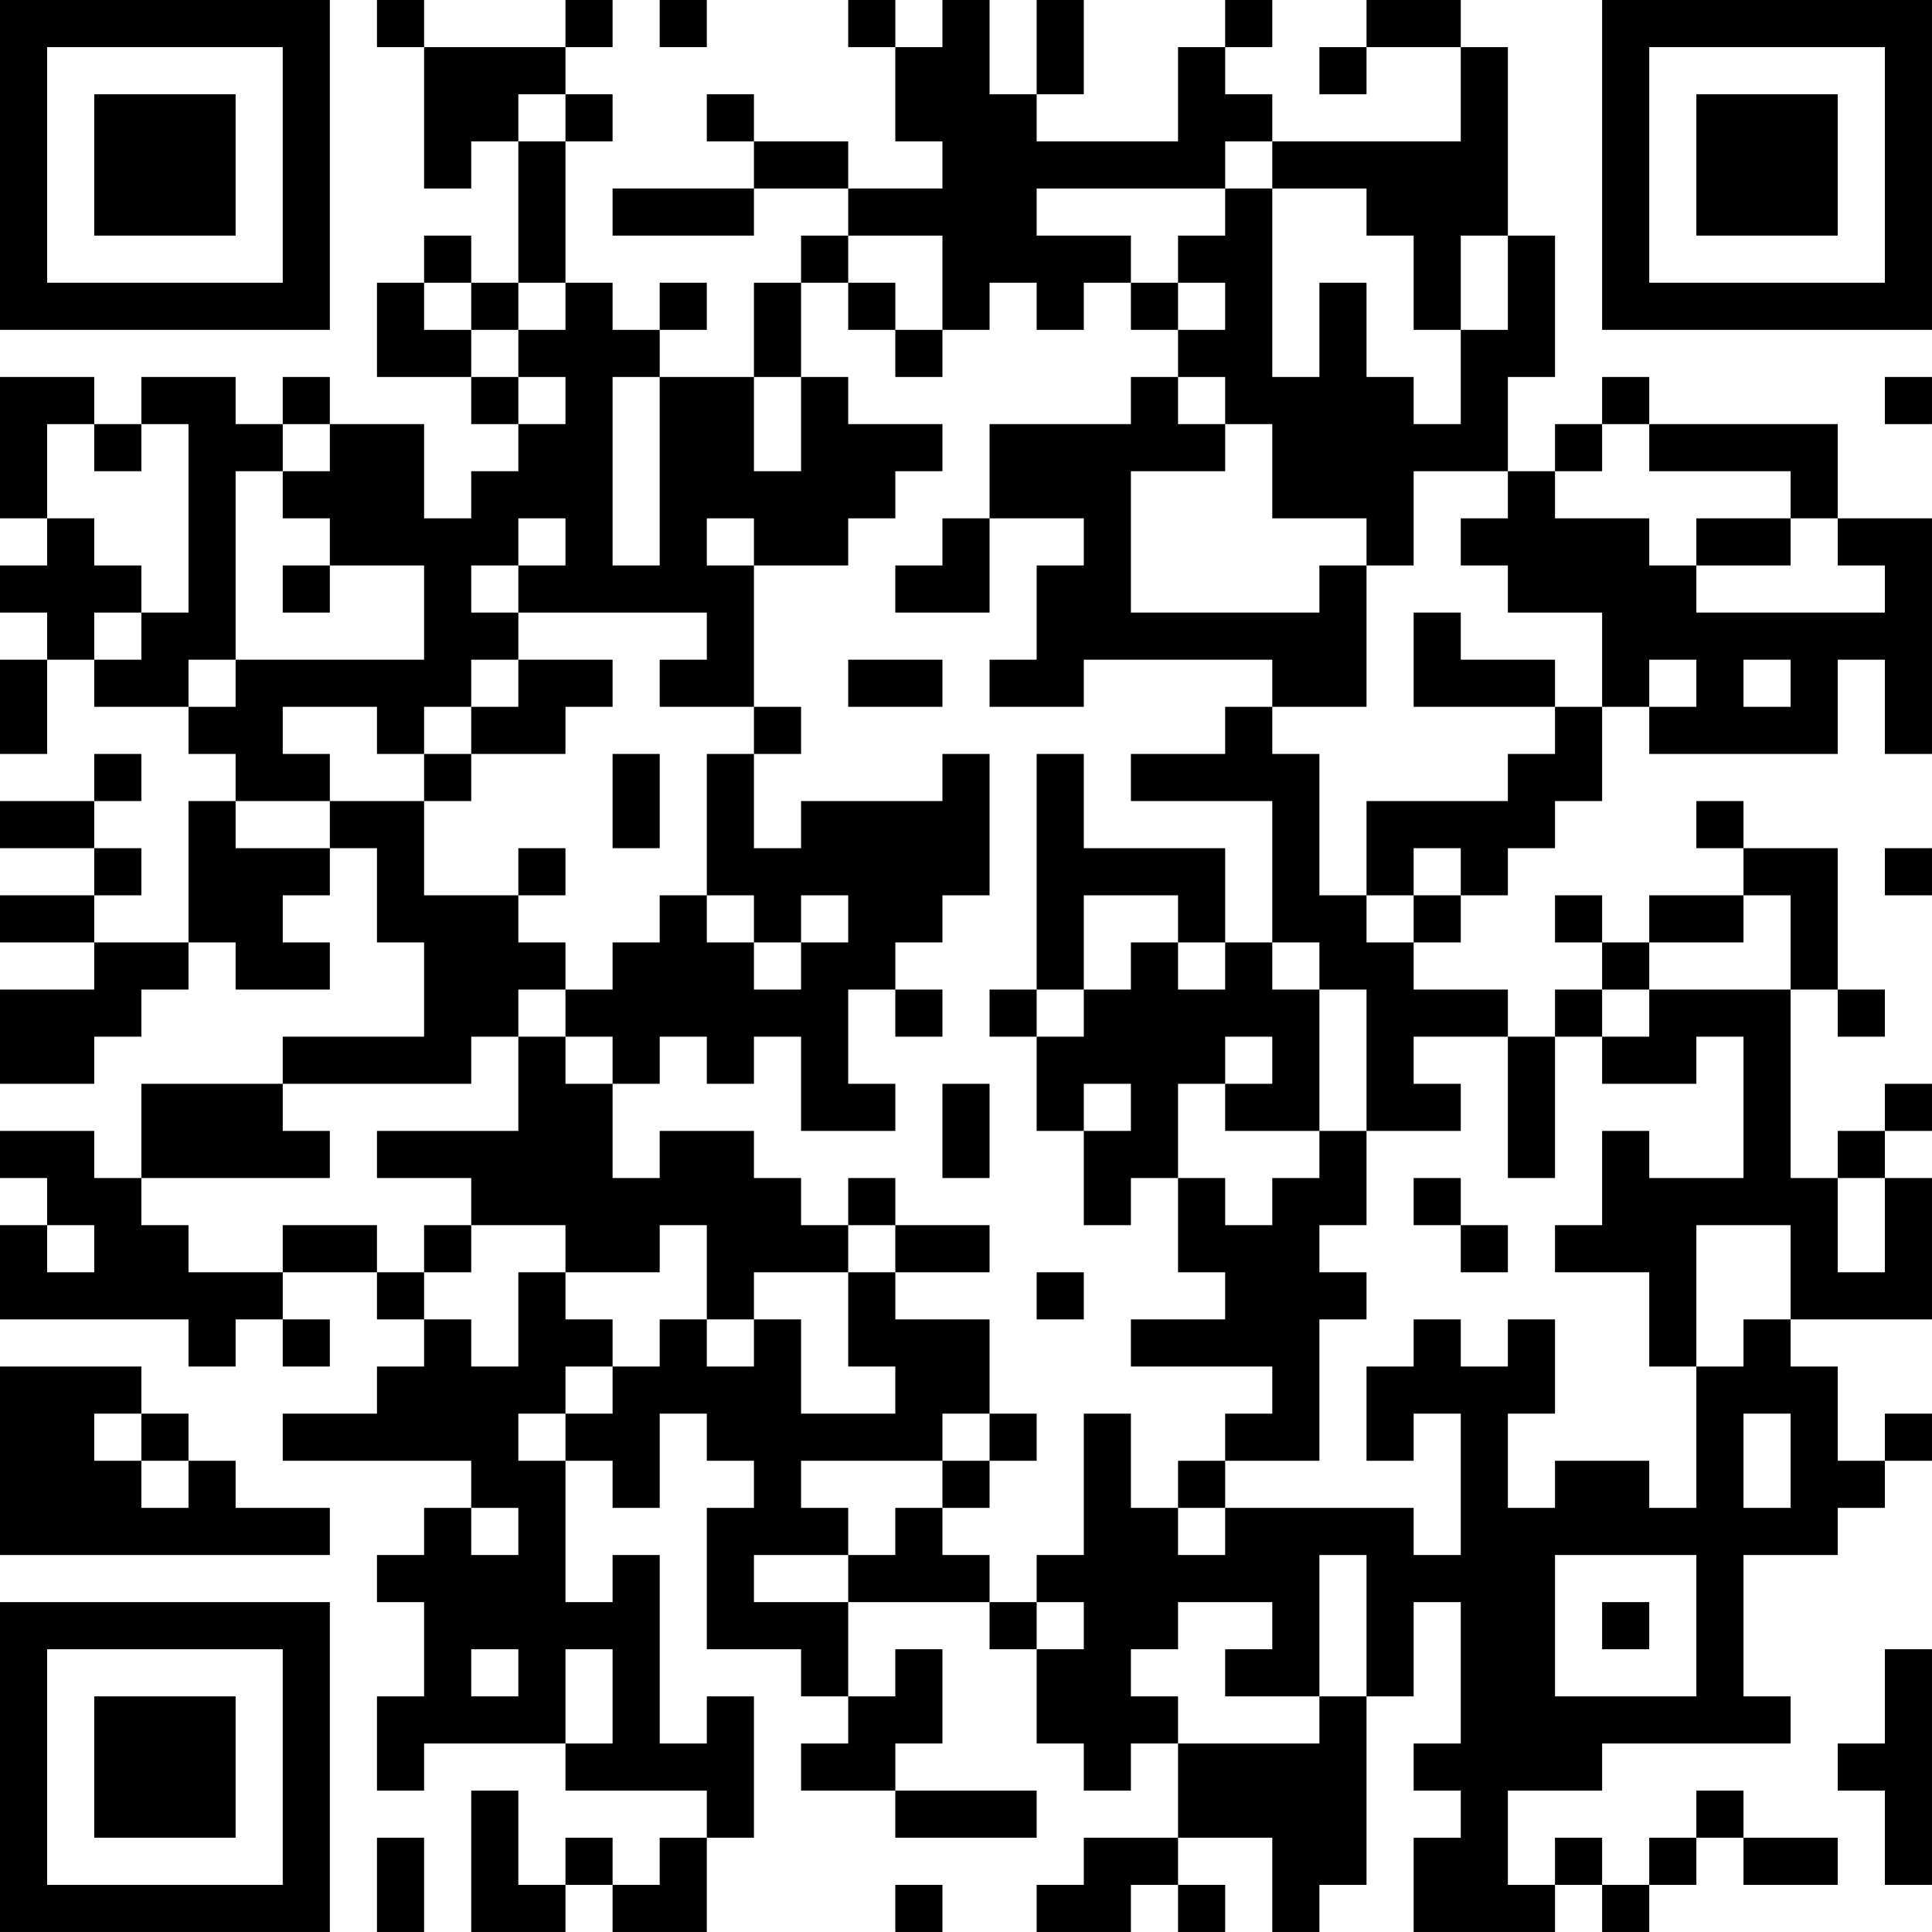 <?xml version="1.0" encoding="UTF-8"?>
<svg xmlns="http://www.w3.org/2000/svg" version="1.1" width="400" height="400" viewBox="0 0 400 400"><rect x="0" y="0" width="400" height="400" fill="#ffffff"/><g transform="scale(9.756)"><g transform="translate(0,0)"><path fill-rule="evenodd" d="M8 0L8 1L9 1L9 4L10 4L10 3L11 3L11 6L10 6L10 5L9 5L9 6L8 6L8 8L10 8L10 9L11 9L11 10L10 10L10 11L9 11L9 9L7 9L7 8L6 8L6 9L5 9L5 8L3 8L3 9L2 9L2 8L0 8L0 11L1 11L1 12L0 12L0 13L1 13L1 14L0 14L0 16L1 16L1 14L2 14L2 15L4 15L4 16L5 16L5 17L4 17L4 20L2 20L2 19L3 19L3 18L2 18L2 17L3 17L3 16L2 16L2 17L0 17L0 18L2 18L2 19L0 19L0 20L2 20L2 21L0 21L0 23L2 23L2 22L3 22L3 21L4 21L4 20L5 20L5 21L7 21L7 20L6 20L6 19L7 19L7 18L8 18L8 20L9 20L9 22L6 22L6 23L3 23L3 25L2 25L2 24L0 24L0 25L1 25L1 26L0 26L0 28L4 28L4 29L5 29L5 28L6 28L6 29L7 29L7 28L6 28L6 27L8 27L8 28L9 28L9 29L8 29L8 30L6 30L6 31L10 31L10 32L9 32L9 33L8 33L8 34L9 34L9 36L8 36L8 38L9 38L9 37L12 37L12 38L15 38L15 39L14 39L14 40L13 40L13 39L12 39L12 40L11 40L11 38L10 38L10 41L12 41L12 40L13 40L13 41L15 41L15 39L16 39L16 36L15 36L15 37L14 37L14 33L13 33L13 34L12 34L12 31L13 31L13 32L14 32L14 30L15 30L15 31L16 31L16 32L15 32L15 35L17 35L17 36L18 36L18 37L17 37L17 38L19 38L19 39L22 39L22 38L19 38L19 37L20 37L20 35L19 35L19 36L18 36L18 34L21 34L21 35L22 35L22 37L23 37L23 38L24 38L24 37L25 37L25 39L23 39L23 40L22 40L22 41L24 41L24 40L25 40L25 41L26 41L26 40L25 40L25 39L27 39L27 41L28 41L28 40L29 40L29 36L30 36L30 34L31 34L31 37L30 37L30 38L31 38L31 39L30 39L30 41L33 41L33 40L34 40L34 41L35 41L35 40L36 40L36 39L37 39L37 40L39 40L39 39L37 39L37 38L36 38L36 39L35 39L35 40L34 40L34 39L33 39L33 40L32 40L32 38L34 38L34 37L38 37L38 36L37 36L37 33L39 33L39 32L40 32L40 31L41 31L41 30L40 30L40 31L39 31L39 29L38 29L38 28L41 28L41 25L40 25L40 24L41 24L41 23L40 23L40 24L39 24L39 25L38 25L38 21L39 21L39 22L40 22L40 21L39 21L39 18L37 18L37 17L36 17L36 18L37 18L37 19L35 19L35 20L34 20L34 19L33 19L33 20L34 20L34 21L33 21L33 22L32 22L32 21L30 21L30 20L31 20L31 19L32 19L32 18L33 18L33 17L34 17L34 15L35 15L35 16L39 16L39 14L40 14L40 16L41 16L41 11L39 11L39 9L35 9L35 8L34 8L34 9L33 9L33 10L32 10L32 8L33 8L33 5L32 5L32 1L31 1L31 0L29 0L29 1L28 1L28 2L29 2L29 1L31 1L31 3L27 3L27 2L26 2L26 1L27 1L27 0L26 0L26 1L25 1L25 3L22 3L22 2L23 2L23 0L22 0L22 2L21 2L21 0L20 0L20 1L19 1L19 0L18 0L18 1L19 1L19 3L20 3L20 4L18 4L18 3L16 3L16 2L15 2L15 3L16 3L16 4L13 4L13 5L16 5L16 4L18 4L18 5L17 5L17 6L16 6L16 8L14 8L14 7L15 7L15 6L14 6L14 7L13 7L13 6L12 6L12 3L13 3L13 2L12 2L12 1L13 1L13 0L12 0L12 1L9 1L9 0ZM14 0L14 1L15 1L15 0ZM11 2L11 3L12 3L12 2ZM26 3L26 4L22 4L22 5L24 5L24 6L23 6L23 7L22 7L22 6L21 6L21 7L20 7L20 5L18 5L18 6L17 6L17 8L16 8L16 10L17 10L17 8L18 8L18 9L20 9L20 10L19 10L19 11L18 11L18 12L16 12L16 11L15 11L15 12L16 12L16 15L14 15L14 14L15 14L15 13L11 13L11 12L12 12L12 11L11 11L11 12L10 12L10 13L11 13L11 14L10 14L10 15L9 15L9 16L8 16L8 15L6 15L6 16L7 16L7 17L5 17L5 18L7 18L7 17L9 17L9 19L11 19L11 20L12 20L12 21L11 21L11 22L10 22L10 23L6 23L6 24L7 24L7 25L3 25L3 26L4 26L4 27L6 27L6 26L8 26L8 27L9 27L9 28L10 28L10 29L11 29L11 27L12 27L12 28L13 28L13 29L12 29L12 30L11 30L11 31L12 31L12 30L13 30L13 29L14 29L14 28L15 28L15 29L16 29L16 28L17 28L17 30L19 30L19 29L18 29L18 27L19 27L19 28L21 28L21 30L20 30L20 31L17 31L17 32L18 32L18 33L16 33L16 34L18 34L18 33L19 33L19 32L20 32L20 33L21 33L21 34L22 34L22 35L23 35L23 34L22 34L22 33L23 33L23 30L24 30L24 32L25 32L25 33L26 33L26 32L30 32L30 33L31 33L31 30L30 30L30 31L29 31L29 29L30 29L30 28L31 28L31 29L32 29L32 28L33 28L33 30L32 30L32 32L33 32L33 31L35 31L35 32L36 32L36 29L37 29L37 28L38 28L38 26L36 26L36 29L35 29L35 27L33 27L33 26L34 26L34 24L35 24L35 25L37 25L37 22L36 22L36 23L34 23L34 22L35 22L35 21L38 21L38 19L37 19L37 20L35 20L35 21L34 21L34 22L33 22L33 25L32 25L32 22L30 22L30 23L31 23L31 24L29 24L29 21L28 21L28 20L27 20L27 17L24 17L24 16L26 16L26 15L27 15L27 16L28 16L28 19L29 19L29 20L30 20L30 19L31 19L31 18L30 18L30 19L29 19L29 17L32 17L32 16L33 16L33 15L34 15L34 13L32 13L32 12L31 12L31 11L32 11L32 10L30 10L30 12L29 12L29 11L27 11L27 9L26 9L26 8L25 8L25 7L26 7L26 6L25 6L25 5L26 5L26 4L27 4L27 8L28 8L28 6L29 6L29 8L30 8L30 9L31 9L31 7L32 7L32 5L31 5L31 7L30 7L30 5L29 5L29 4L27 4L27 3ZM9 6L9 7L10 7L10 8L11 8L11 9L12 9L12 8L11 8L11 7L12 7L12 6L11 6L11 7L10 7L10 6ZM18 6L18 7L19 7L19 8L20 8L20 7L19 7L19 6ZM24 6L24 7L25 7L25 6ZM13 8L13 12L14 12L14 8ZM24 8L24 9L21 9L21 11L20 11L20 12L19 12L19 13L21 13L21 11L23 11L23 12L22 12L22 14L21 14L21 15L23 15L23 14L27 14L27 15L29 15L29 12L28 12L28 13L24 13L24 10L26 10L26 9L25 9L25 8ZM40 8L40 9L41 9L41 8ZM1 9L1 11L2 11L2 12L3 12L3 13L2 13L2 14L3 14L3 13L4 13L4 9L3 9L3 10L2 10L2 9ZM6 9L6 10L5 10L5 14L4 14L4 15L5 15L5 14L9 14L9 12L7 12L7 11L6 11L6 10L7 10L7 9ZM34 9L34 10L33 10L33 11L35 11L35 12L36 12L36 13L40 13L40 12L39 12L39 11L38 11L38 10L35 10L35 9ZM36 11L36 12L38 12L38 11ZM6 12L6 13L7 13L7 12ZM30 13L30 15L33 15L33 14L31 14L31 13ZM11 14L11 15L10 15L10 16L9 16L9 17L10 17L10 16L12 16L12 15L13 15L13 14ZM18 14L18 15L20 15L20 14ZM35 14L35 15L36 15L36 14ZM37 14L37 15L38 15L38 14ZM16 15L16 16L15 16L15 19L14 19L14 20L13 20L13 21L12 21L12 22L11 22L11 24L8 24L8 25L10 25L10 26L9 26L9 27L10 27L10 26L12 26L12 27L14 27L14 26L15 26L15 28L16 28L16 27L18 27L18 26L19 26L19 27L21 27L21 26L19 26L19 25L18 25L18 26L17 26L17 25L16 25L16 24L14 24L14 25L13 25L13 23L14 23L14 22L15 22L15 23L16 23L16 22L17 22L17 24L19 24L19 23L18 23L18 21L19 21L19 22L20 22L20 21L19 21L19 20L20 20L20 19L21 19L21 16L20 16L20 17L17 17L17 18L16 18L16 16L17 16L17 15ZM13 16L13 18L14 18L14 16ZM22 16L22 21L21 21L21 22L22 22L22 24L23 24L23 26L24 26L24 25L25 25L25 27L26 27L26 28L24 28L24 29L27 29L27 30L26 30L26 31L25 31L25 32L26 32L26 31L28 31L28 28L29 28L29 27L28 27L28 26L29 26L29 24L28 24L28 21L27 21L27 20L26 20L26 18L23 18L23 16ZM11 18L11 19L12 19L12 18ZM40 18L40 19L41 19L41 18ZM15 19L15 20L16 20L16 21L17 21L17 20L18 20L18 19L17 19L17 20L16 20L16 19ZM23 19L23 21L22 21L22 22L23 22L23 21L24 21L24 20L25 20L25 21L26 21L26 20L25 20L25 19ZM12 22L12 23L13 23L13 22ZM26 22L26 23L25 23L25 25L26 25L26 26L27 26L27 25L28 25L28 24L26 24L26 23L27 23L27 22ZM20 23L20 25L21 25L21 23ZM23 23L23 24L24 24L24 23ZM30 25L30 26L31 26L31 27L32 27L32 26L31 26L31 25ZM39 25L39 27L40 27L40 25ZM1 26L1 27L2 27L2 26ZM22 27L22 28L23 28L23 27ZM0 29L0 33L7 33L7 32L5 32L5 31L4 31L4 30L3 30L3 29ZM2 30L2 31L3 31L3 32L4 32L4 31L3 31L3 30ZM21 30L21 31L20 31L20 32L21 32L21 31L22 31L22 30ZM37 30L37 32L38 32L38 30ZM10 32L10 33L11 33L11 32ZM28 33L28 36L26 36L26 35L27 35L27 34L25 34L25 35L24 35L24 36L25 36L25 37L28 37L28 36L29 36L29 33ZM33 33L33 36L36 36L36 33ZM34 34L34 35L35 35L35 34ZM10 35L10 36L11 36L11 35ZM12 35L12 37L13 37L13 35ZM40 35L40 37L39 37L39 38L40 38L40 40L41 40L41 35ZM8 39L8 41L9 41L9 39ZM19 40L19 41L20 41L20 40ZM0 0L0 7L7 7L7 0ZM1 1L1 6L6 6L6 1ZM2 2L2 5L5 5L5 2ZM34 0L34 7L41 7L41 0ZM35 1L35 6L40 6L40 1ZM36 2L36 5L39 5L39 2ZM0 34L0 41L7 41L7 34ZM1 35L1 40L6 40L6 35ZM2 36L2 39L5 39L5 36Z" fill="#000000"/></g></g></svg>

